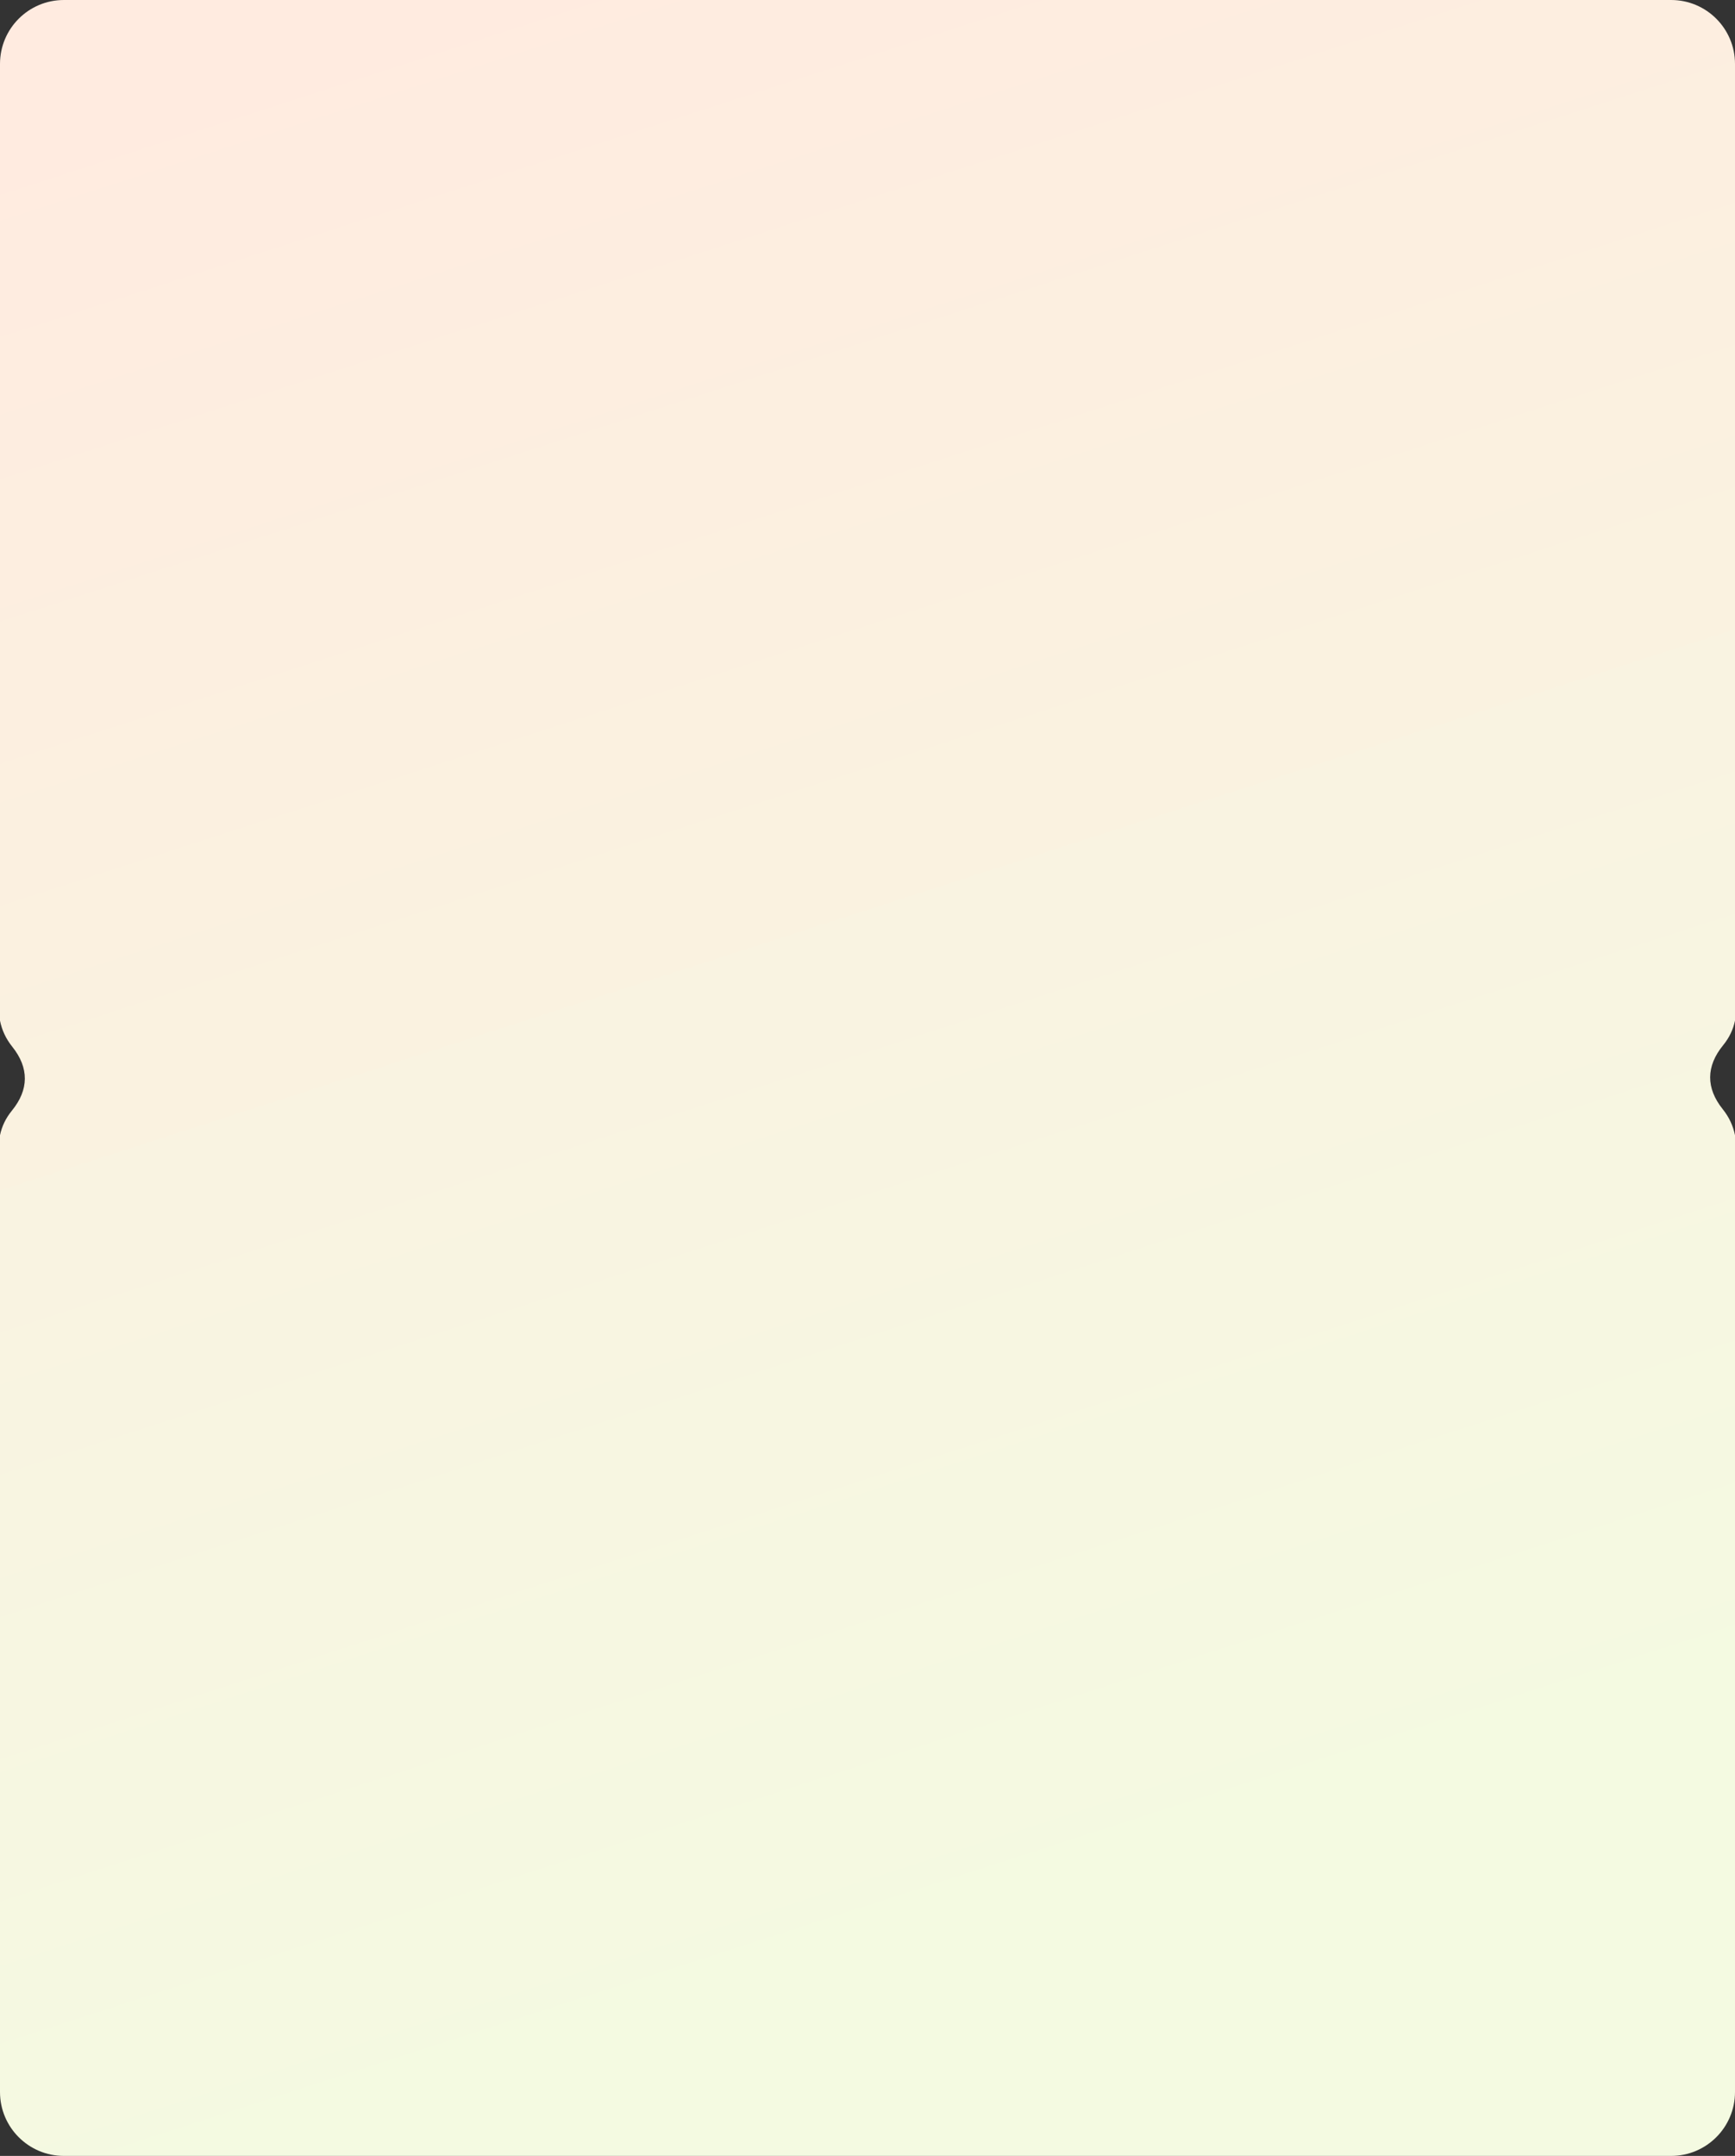 <?xml version="1.0" encoding="UTF-8"?> <svg xmlns="http://www.w3.org/2000/svg" xmlns:xlink="http://www.w3.org/1999/xlink" id="Layer_2" data-name="Layer 2" viewBox="0 0 620 770"><rect x="0" y="0" width="620" height="770" fill="#333333" stroke="none"/> <defs> <style> .cls-1 { fill: url(#linear-gradient); } </style> <linearGradient id="linear-gradient" x1="180.94" y1="-14.26" x2="403.92" y2="675.56" gradientUnits="userSpaceOnUse"> <stop offset="0" stop-color="#ffebe0"></stop> <stop offset="1" stop-color="#f4fae1"></stop> </linearGradient> </defs> <g id="Layer_2-2" data-name="Layer 2"> <path class="cls-1" d="M597.18,0H22.82C10.22,0,0,10.22,0,22.83V364.55c.68,3.34,2.06,6.4,4.4,9.32,6.04,7.55,5.95,15.33-.14,22.8-2.24,2.74-3.59,5.62-4.26,8.79v341.72c0,12.61,10.22,22.83,22.82,22.83H597.18c12.61,0,22.82-10.22,22.82-22.83V405.46c-.68-3.34-2.06-6.4-4.4-9.32-6.04-7.55-5.95-15.33,.14-22.8,2.24-2.74,3.59-5.62,4.26-8.79V22.83c0-12.61-10.22-22.83-22.82-22.83Z"></path> </g> </svg> 
